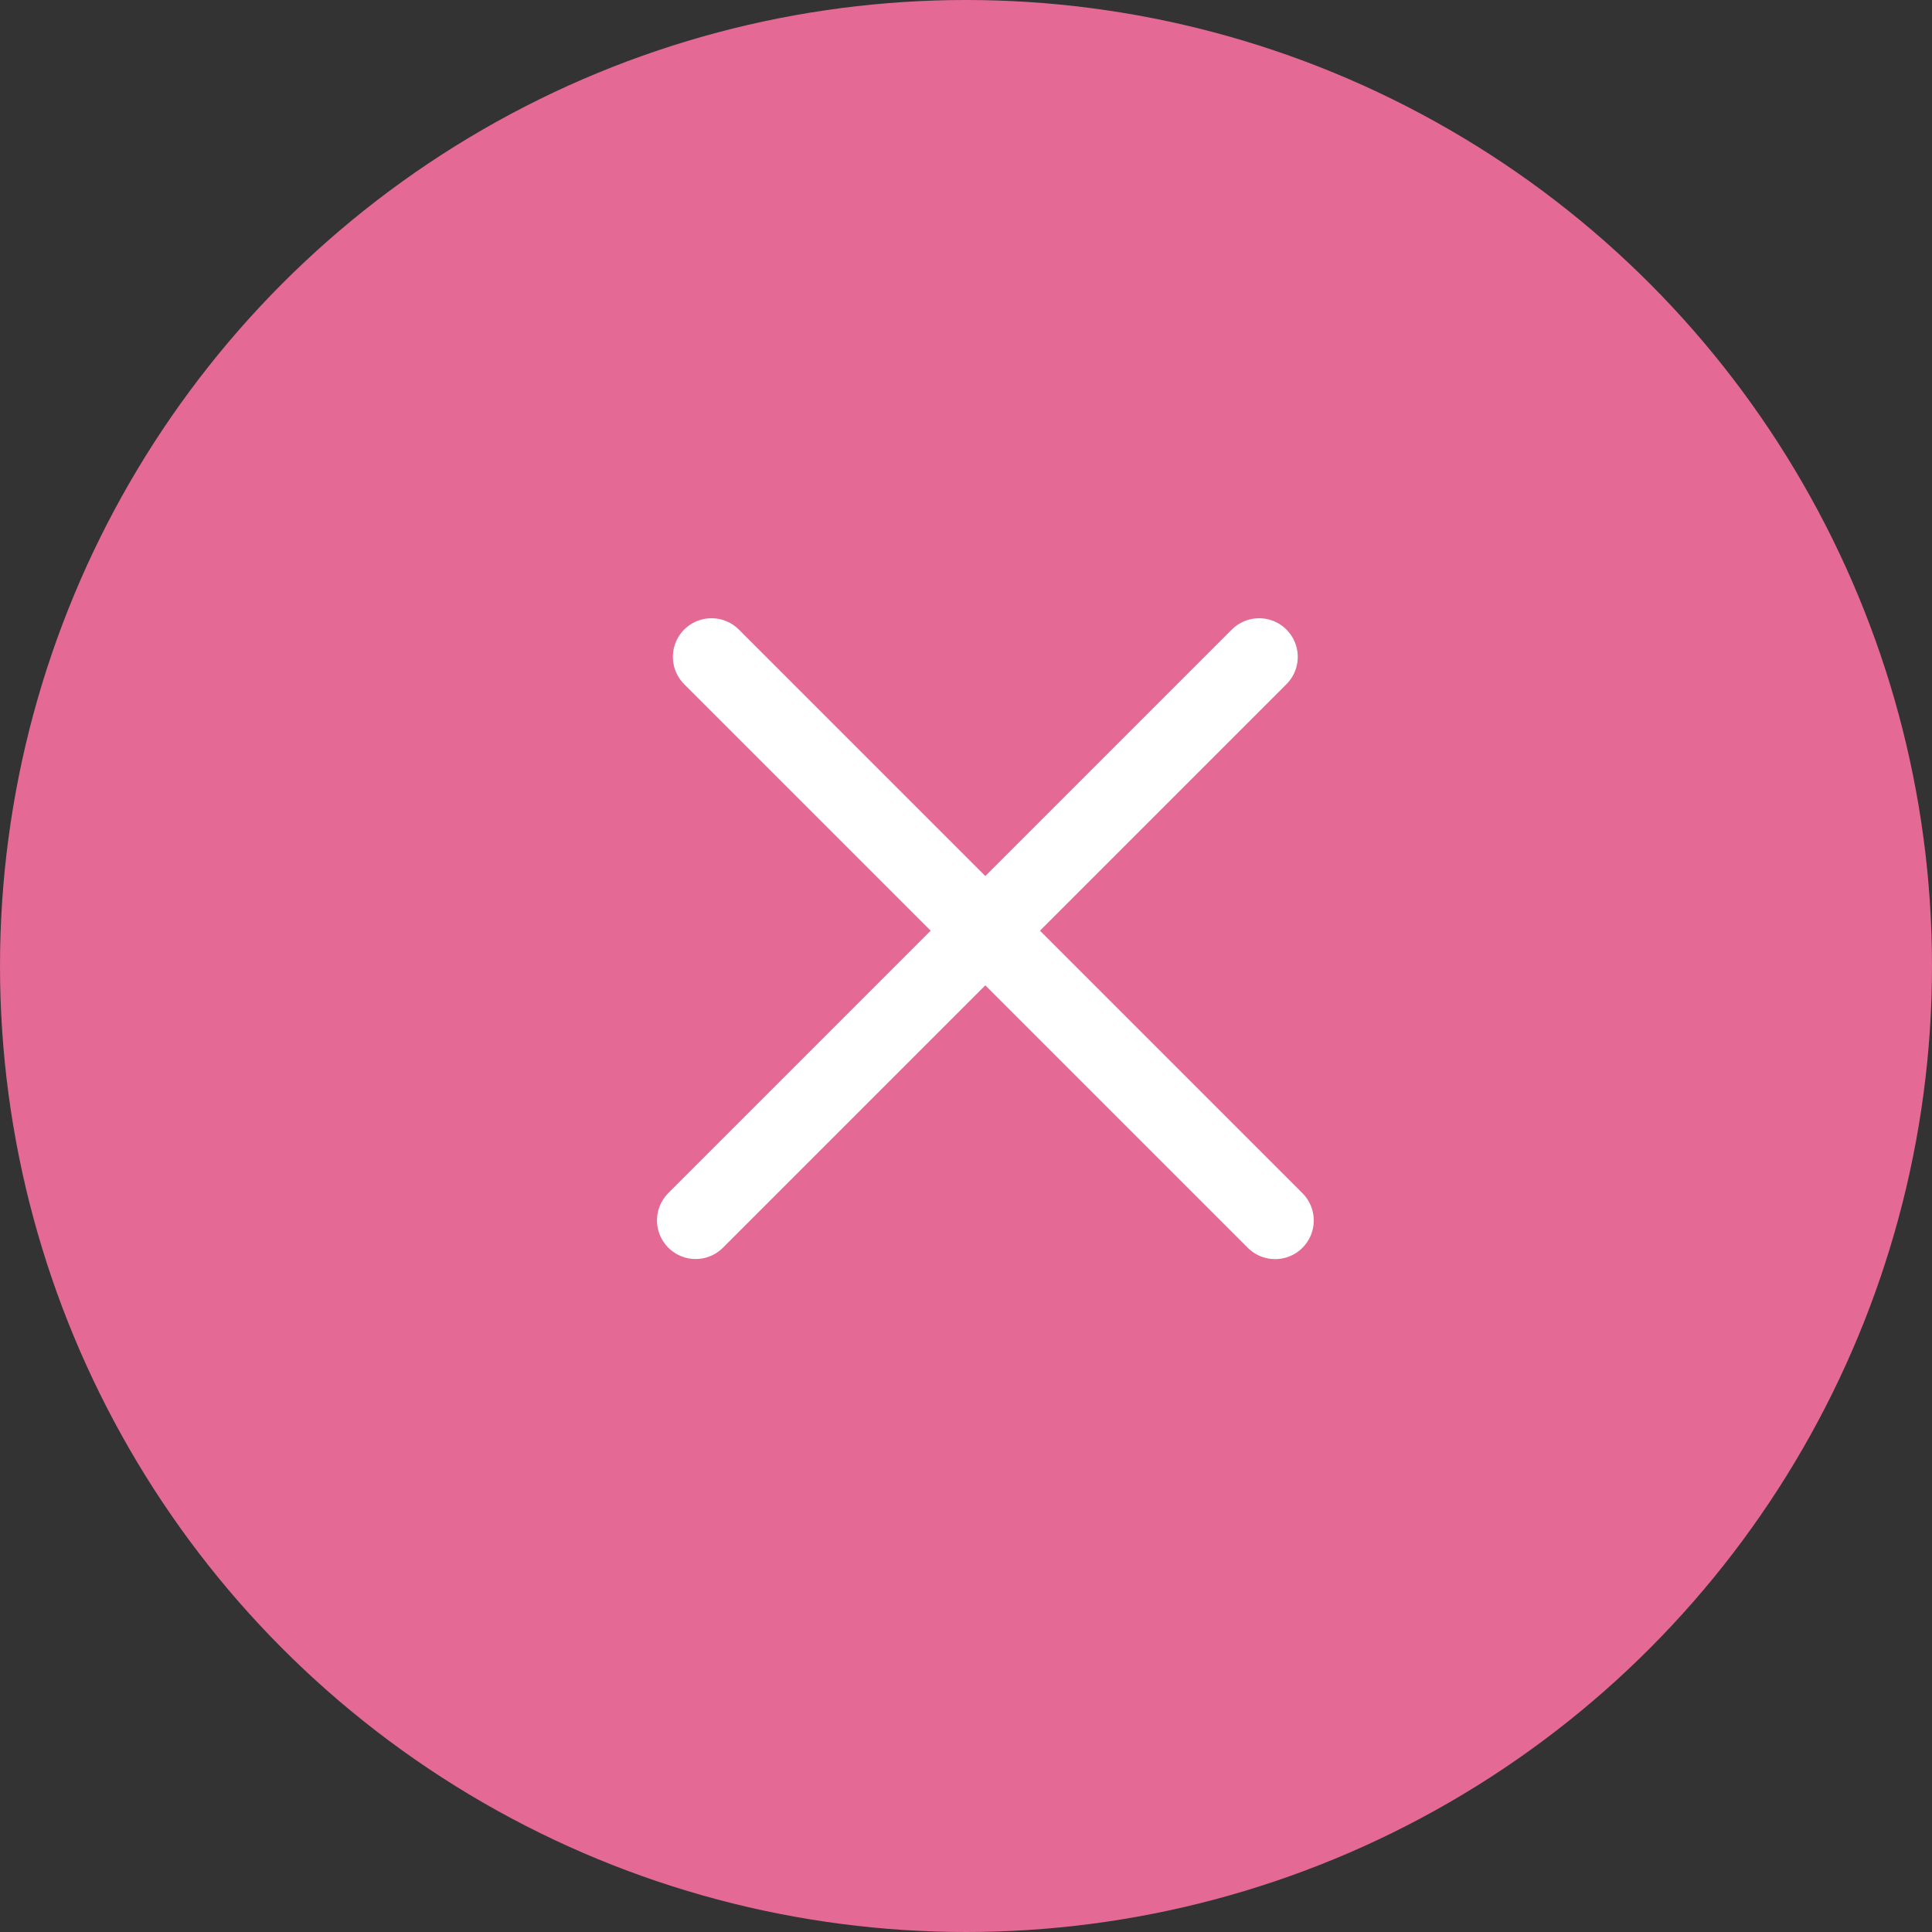<?xml version="1.0" encoding="UTF-8"?> <svg xmlns="http://www.w3.org/2000/svg" width="50" height="50" viewBox="0 0 50 50" fill="none"><rect x="0" y="0" width="50" height="50" fill="#333333" stroke="none"/> <circle cx="25" cy="25" r="25" fill="#E46995"></circle> <line x1="18.414" y1="17" x2="33" y2="31.586" stroke="white" stroke-width="2" stroke-linecap="round"></line> <line x1="1" y1="-1" x2="21.627" y2="-1" transform="matrix(-0.707 0.707 0.707 0.707 34 17)" stroke="white" stroke-width="2" stroke-linecap="round"></line> </svg> 